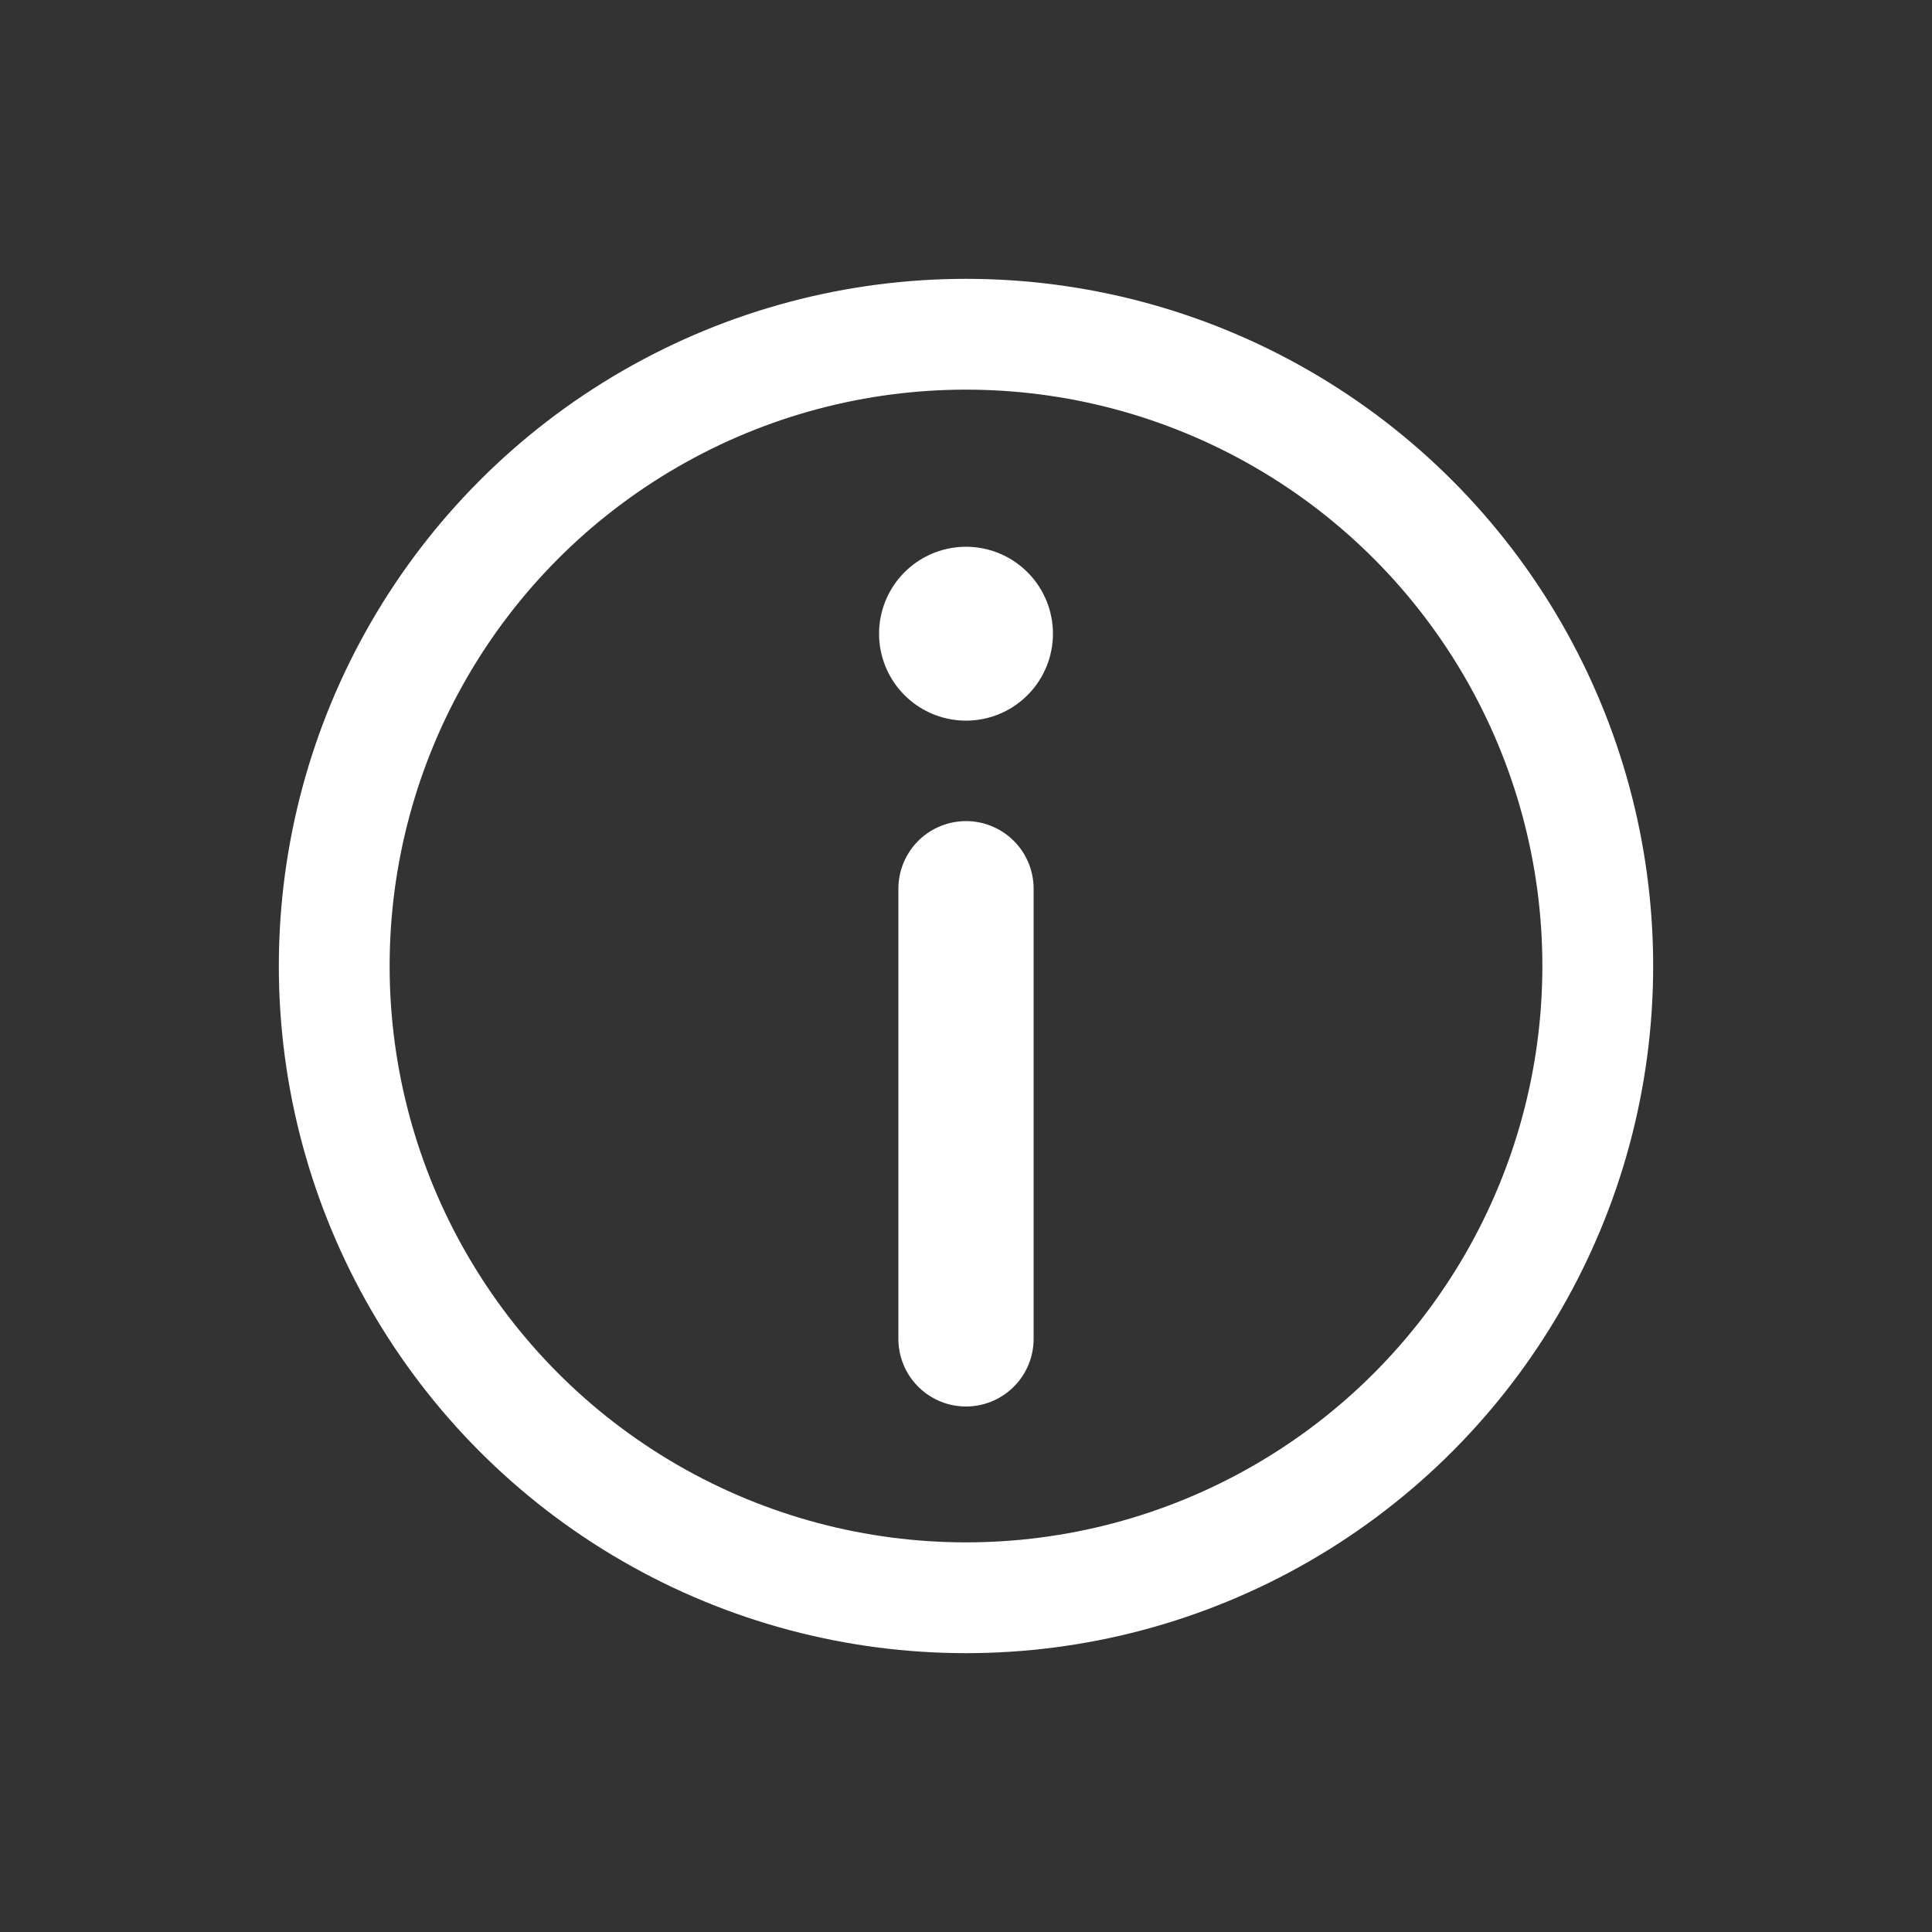 <?xml version="1.0" encoding="utf-8"?>
<!-- Generator: Adobe Illustrator 22.1.0, SVG Export Plug-In . SVG Version: 6.00 Build 0)  -->
<svg version="1.1" id="Layer_1" xmlns="http://www.w3.org/2000/svg" xmlns:xlink="http://www.w3.org/1999/xlink" x="0px" y="0px"
	 viewBox="0 0 100 100" style="enable-background:new 0 0 100 100;" xml:space="preserve">
<rect x="0" y="0" width="100" height="100" fill="#333333" stroke="none"/>
<style type="text/css">
	.st0{fill:none;stroke:#FFFFFF;stroke-width:5.735;stroke-linejoin:round;stroke-miterlimit:10;}
	.st1{fill:none;stroke:#FFFFFF;stroke-width:5.735;stroke-linecap:round;stroke-linejoin:round;stroke-miterlimit:10;}
	.st2{fill:none;stroke:#FFFFFF;stroke-width:5.735;stroke-linejoin:round;stroke-miterlimit:10;}
	.st3{fill:none;stroke:#FFFFFF;stroke-width:7;stroke-linecap:round;stroke-linejoin:round;stroke-miterlimit:10;}
	.st4{fill:none;stroke:#FFFFFF;stroke-width:9;stroke-linecap:round;stroke-linejoin:round;stroke-miterlimit:10;}
</style>
<g>
	<circle class="st2" cx="50" cy="50" r="32.7"/>
	<line class="st3" x1="50" y1="46" x2="50" y2="69.3"/>
	<line class="st4" x1="50" y1="32.8" x2="50" y2="32.8"/>
</g>
</svg>
